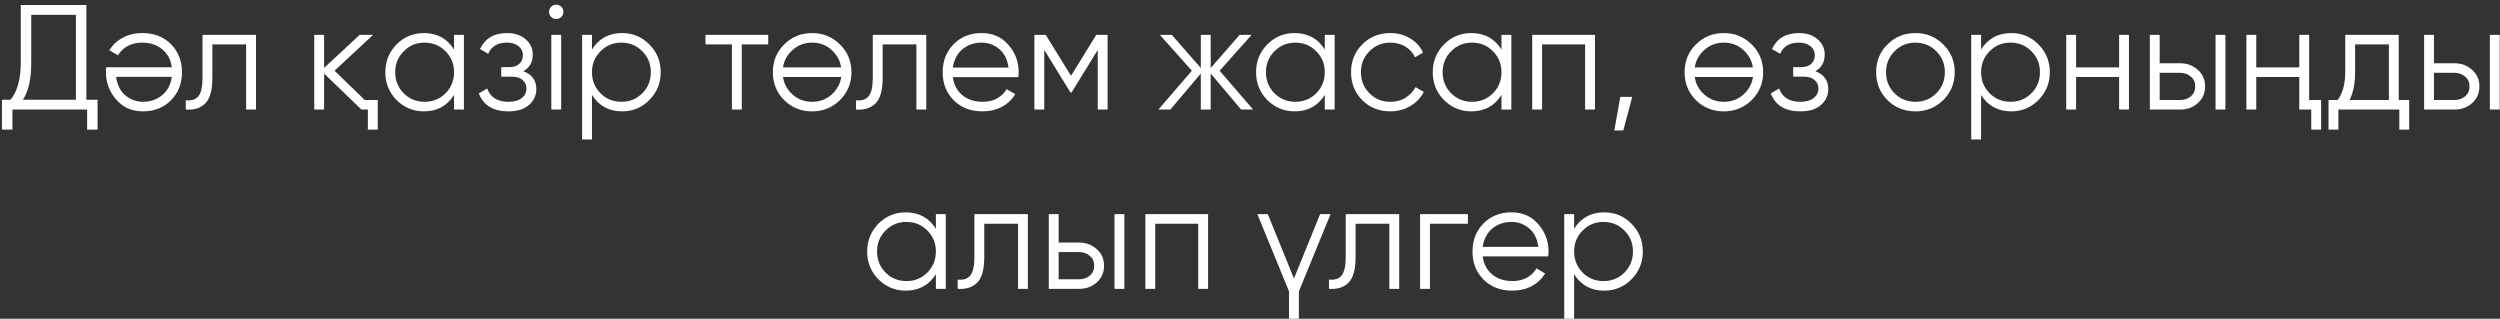 <?xml version="1.0" encoding="UTF-8"?> <svg xmlns="http://www.w3.org/2000/svg" width="251" height="32" viewBox="0 0 251 32" fill="none"><rect x="0" y="0" width="251" height="32" fill="#333333" stroke="none"/> <path d="M8.672 10.01H9.797V13.01H8.747V11H1.247V13.01H0.197V10.01H1.052C1.742 9.2 2.087 7.95 2.087 6.26V0.5H8.672V10.01ZM7.622 10.01V1.49H3.137V6.29C3.137 7.94 2.857 9.18 2.297 10.01H7.622ZM14.356 11.18C13.236 11.18 12.341 10.785 11.671 9.995C10.981 9.215 10.636 8.29 10.636 7.22C10.636 7.17 10.636 7.105 10.636 7.025C10.646 6.945 10.656 6.855 10.666 6.755H17.251C17.151 5.995 16.831 5.395 16.291 4.955C15.751 4.505 15.076 4.28 14.266 4.28C13.696 4.28 13.201 4.4 12.781 4.64C12.371 4.87 12.061 5.175 11.851 5.555L10.981 5.045C11.311 4.505 11.761 4.085 12.331 3.785C12.901 3.475 13.551 3.32 14.281 3.32C15.461 3.32 16.421 3.69 17.161 4.43C17.901 5.17 18.271 6.11 18.271 7.25C18.271 8.38 17.906 9.315 17.176 10.055C16.436 10.805 15.496 11.18 14.356 11.18ZM14.356 10.22C14.746 10.22 15.106 10.16 15.436 10.04C15.766 9.92 16.056 9.75 16.306 9.53C16.566 9.31 16.776 9.045 16.936 8.735C17.096 8.425 17.201 8.085 17.251 7.715H11.656C11.766 8.515 12.071 9.13 12.571 9.56C13.091 10 13.686 10.22 14.356 10.22ZM25.702 3.5V11H24.712V4.46H21.322V7.805C21.322 9.065 21.082 9.925 20.602 10.385C20.132 10.855 19.482 11.06 18.652 11V10.07C19.222 10.13 19.642 9.995 19.912 9.665C20.192 9.335 20.332 8.715 20.332 7.805V3.5H25.702ZM36.62 10.04H37.925V13.01H36.934V11H36.289L32.539 7.385V11H31.549V3.5H32.539V6.815L36.109 3.5H37.459L33.59 7.1L36.62 10.04ZM45.587 3.5H46.577V11H45.587V9.53C44.897 10.63 43.887 11.18 42.557 11.18C41.487 11.18 40.572 10.8 39.812 10.04C39.062 9.28 38.687 8.35 38.687 7.25C38.687 6.16 39.062 5.23 39.812 4.46C40.572 3.7 41.487 3.32 42.557 3.32C43.887 3.32 44.897 3.87 45.587 4.97V3.5ZM40.532 9.365C41.102 9.935 41.802 10.22 42.632 10.22C43.462 10.22 44.162 9.935 44.732 9.365C45.302 8.785 45.587 8.08 45.587 7.25C45.587 6.42 45.302 5.72 44.732 5.15C44.162 4.57 43.462 4.28 42.632 4.28C41.802 4.28 41.102 4.57 40.532 5.15C39.962 5.72 39.677 6.42 39.677 7.25C39.677 8.08 39.962 8.785 40.532 9.365ZM52.544 7.145C53.413 7.475 53.849 8.075 53.849 8.945C53.849 9.575 53.603 10.105 53.114 10.535C52.644 10.965 51.953 11.18 51.044 11.18C49.523 11.18 48.533 10.58 48.074 9.38L48.913 8.885C49.233 9.775 49.944 10.22 51.044 10.22C51.623 10.22 52.069 10.095 52.379 9.845C52.699 9.595 52.858 9.275 52.858 8.885C52.858 8.535 52.728 8.25 52.468 8.03C52.218 7.81 51.868 7.7 51.419 7.7H50.324V6.74H51.118C51.548 6.74 51.883 6.635 52.123 6.425C52.373 6.205 52.498 5.905 52.498 5.525C52.498 5.165 52.353 4.87 52.063 4.64C51.773 4.4 51.383 4.28 50.894 4.28C49.953 4.28 49.328 4.655 49.019 5.405L48.194 4.925C48.694 3.855 49.593 3.32 50.894 3.32C51.684 3.32 52.313 3.53 52.783 3.95C53.254 4.36 53.489 4.865 53.489 5.465C53.489 6.245 53.173 6.805 52.544 7.145ZM56.358 1.7C56.218 1.84 56.048 1.91 55.848 1.91C55.648 1.91 55.478 1.84 55.338 1.7C55.198 1.56 55.128 1.39 55.128 1.19C55.128 0.99 55.198 0.82 55.338 0.68C55.478 0.54 55.648 0.47 55.848 0.47C56.048 0.47 56.218 0.54 56.358 0.68C56.498 0.82 56.568 0.99 56.568 1.19C56.568 1.39 56.498 1.56 56.358 1.7ZM55.353 11V3.5H56.343V11H55.353ZM62.464 3.32C63.534 3.32 64.444 3.7 65.194 4.46C65.954 5.22 66.334 6.15 66.334 7.25C66.334 8.35 65.954 9.28 65.194 10.04C64.444 10.8 63.534 11.18 62.464 11.18C61.134 11.18 60.124 10.63 59.434 9.53V14H58.444V3.5H59.434V4.97C60.124 3.87 61.134 3.32 62.464 3.32ZM60.289 9.365C60.859 9.935 61.559 10.22 62.389 10.22C63.219 10.22 63.919 9.935 64.489 9.365C65.059 8.785 65.344 8.08 65.344 7.25C65.344 6.42 65.059 5.72 64.489 5.15C63.919 4.57 63.219 4.28 62.389 4.28C61.559 4.28 60.859 4.57 60.289 5.15C59.719 5.72 59.434 6.42 59.434 7.25C59.434 8.08 59.719 8.785 60.289 9.365ZM77.13 3.5V4.46H74.475V11H73.485V4.46H70.83V3.5H77.13ZM84.329 10.055C83.559 10.805 82.629 11.18 81.539 11.18C80.429 11.18 79.494 10.805 78.734 10.055C77.974 9.295 77.594 8.36 77.594 7.25C77.594 6.14 77.974 5.21 78.734 4.46C79.494 3.7 80.429 3.32 81.539 3.32C82.639 3.32 83.569 3.7 84.329 4.46C85.099 5.21 85.484 6.14 85.484 7.25C85.484 8.35 85.099 9.285 84.329 10.055ZM79.439 9.365C80.009 9.935 80.709 10.22 81.539 10.22C82.369 10.22 83.069 9.935 83.639 9.365C84.099 8.885 84.374 8.34 84.464 7.73H78.614C78.704 8.36 78.979 8.905 79.439 9.365ZM79.439 5.15C78.979 5.61 78.704 6.15 78.614 6.77H84.449C84.359 6.16 84.089 5.62 83.639 5.15C83.069 4.57 82.369 4.28 81.539 4.28C80.709 4.28 80.009 4.57 79.439 5.15ZM92.997 3.5V11H92.007V4.46H88.617V7.805C88.617 9.065 88.377 9.925 87.897 10.385C87.427 10.855 86.777 11.06 85.947 11V10.07C86.517 10.13 86.937 9.995 87.207 9.665C87.487 9.335 87.627 8.715 87.627 7.805V3.5H92.997ZM98.559 3.32C99.679 3.32 100.574 3.715 101.244 4.505C101.934 5.285 102.279 6.21 102.279 7.28C102.279 7.33 102.274 7.395 102.264 7.475C102.264 7.555 102.259 7.645 102.249 7.745H95.664C95.764 8.505 96.084 9.11 96.624 9.56C97.164 10 97.839 10.22 98.649 10.22C99.219 10.22 99.709 10.105 100.119 9.875C100.539 9.635 100.854 9.325 101.064 8.945L101.934 9.455C101.604 9.995 101.154 10.42 100.584 10.73C100.014 11.03 99.364 11.18 98.634 11.18C97.454 11.18 96.494 10.81 95.754 10.07C95.014 9.33 94.644 8.39 94.644 7.25C94.644 6.12 95.009 5.185 95.739 4.445C96.469 3.695 97.409 3.32 98.559 3.32ZM98.559 4.28C98.169 4.28 97.809 4.34 97.479 4.46C97.149 4.58 96.854 4.75 96.594 4.97C96.344 5.19 96.139 5.455 95.979 5.765C95.819 6.075 95.714 6.415 95.664 6.785H101.259C101.149 5.985 100.844 5.37 100.344 4.94C99.824 4.5 99.229 4.28 98.559 4.28ZM111.204 3.5V11H110.214V5.015L107.589 9.275H107.469L104.844 5.015V11H103.854V3.5H104.994L107.529 7.61L110.064 3.5H111.204ZM125.812 11H124.612L121.552 7.385V11H120.562V7.385L117.502 11H116.302L119.662 7.1L116.452 3.5H117.652L120.562 6.83V3.5H121.552V6.83L124.462 3.5H125.662L122.452 7.1L125.812 11ZM133.009 3.5H133.999V11H133.009V9.53C132.319 10.63 131.309 11.18 129.979 11.18C128.909 11.18 127.994 10.8 127.234 10.04C126.484 9.28 126.109 8.35 126.109 7.25C126.109 6.16 126.484 5.23 127.234 4.46C127.994 3.7 128.909 3.32 129.979 3.32C131.309 3.32 132.319 3.87 133.009 4.97V3.5ZM127.954 9.365C128.524 9.935 129.224 10.22 130.054 10.22C130.884 10.22 131.584 9.935 132.154 9.365C132.724 8.785 133.009 8.08 133.009 7.25C133.009 6.42 132.724 5.72 132.154 5.15C131.584 4.57 130.884 4.28 130.054 4.28C129.224 4.28 128.524 4.57 127.954 5.15C127.384 5.72 127.099 6.42 127.099 7.25C127.099 8.08 127.384 8.785 127.954 9.365ZM139.59 11.18C138.46 11.18 137.52 10.805 136.77 10.055C136.02 9.295 135.645 8.36 135.645 7.25C135.645 6.14 136.02 5.21 136.77 4.46C137.52 3.7 138.46 3.32 139.59 3.32C140.34 3.32 141.005 3.5 141.585 3.86C142.175 4.21 142.605 4.685 142.875 5.285L142.065 5.75C141.865 5.3 141.545 4.945 141.105 4.685C140.665 4.415 140.16 4.28 139.59 4.28C138.76 4.28 138.06 4.57 137.49 5.15C136.92 5.72 136.635 6.42 136.635 7.25C136.635 8.08 136.92 8.785 137.49 9.365C138.06 9.935 138.76 10.22 139.59 10.22C140.16 10.22 140.66 10.09 141.09 9.83C141.53 9.56 141.875 9.2 142.125 8.75L142.95 9.23C142.64 9.83 142.185 10.305 141.585 10.655C140.985 11.005 140.32 11.18 139.59 11.18ZM150.749 3.5H151.739V11H150.749V9.53C150.059 10.63 149.049 11.18 147.719 11.18C146.649 11.18 145.734 10.8 144.974 10.04C144.224 9.28 143.849 8.35 143.849 7.25C143.849 6.16 144.224 5.23 144.974 4.46C145.734 3.7 146.649 3.32 147.719 3.32C149.049 3.32 150.059 3.87 150.749 4.97V3.5ZM145.694 9.365C146.264 9.935 146.964 10.22 147.794 10.22C148.624 10.22 149.324 9.935 149.894 9.365C150.464 8.785 150.749 8.08 150.749 7.25C150.749 6.42 150.464 5.72 149.894 5.15C149.324 4.57 148.624 4.28 147.794 4.28C146.964 4.28 146.264 4.57 145.694 5.15C145.124 5.72 144.839 6.42 144.839 7.25C144.839 8.08 145.124 8.785 145.694 9.365ZM160.135 3.5V11H159.145V4.46H154.825V11H153.835V3.5H160.135ZM163.878 9.725L162.978 13.1H162.078L162.678 9.725H163.878ZM175.867 10.055C175.097 10.805 174.167 11.18 173.077 11.18C171.967 11.18 171.032 10.805 170.272 10.055C169.512 9.295 169.132 8.36 169.132 7.25C169.132 6.14 169.512 5.21 170.272 4.46C171.032 3.7 171.967 3.32 173.077 3.32C174.177 3.32 175.107 3.7 175.867 4.46C176.637 5.21 177.022 6.14 177.022 7.25C177.022 8.35 176.637 9.285 175.867 10.055ZM170.977 9.365C171.547 9.935 172.247 10.22 173.077 10.22C173.907 10.22 174.607 9.935 175.177 9.365C175.637 8.885 175.912 8.34 176.002 7.73H170.152C170.242 8.36 170.517 8.905 170.977 9.365ZM170.977 5.15C170.517 5.61 170.242 6.15 170.152 6.77H175.987C175.897 6.16 175.627 5.62 175.177 5.15C174.607 4.57 173.907 4.28 173.077 4.28C172.247 4.28 171.547 4.57 170.977 5.15ZM182.255 7.145C183.125 7.475 183.56 8.075 183.56 8.945C183.56 9.575 183.315 10.105 182.825 10.535C182.355 10.965 181.665 11.18 180.755 11.18C179.235 11.18 178.245 10.58 177.785 9.38L178.625 8.885C178.945 9.775 179.655 10.22 180.755 10.22C181.335 10.22 181.78 10.095 182.09 9.845C182.41 9.595 182.57 9.275 182.57 8.885C182.57 8.535 182.44 8.25 182.18 8.03C181.93 7.81 181.58 7.7 181.13 7.7H180.035V6.74H180.83C181.26 6.74 181.595 6.635 181.835 6.425C182.085 6.205 182.21 5.905 182.21 5.525C182.21 5.165 182.065 4.87 181.775 4.64C181.485 4.4 181.095 4.28 180.605 4.28C179.665 4.28 179.04 4.655 178.73 5.405L177.905 4.925C178.405 3.855 179.305 3.32 180.605 3.32C181.395 3.32 182.025 3.53 182.495 3.95C182.965 4.36 183.2 4.865 183.2 5.465C183.2 6.245 182.885 6.805 182.255 7.145ZM195.1 10.055C194.33 10.805 193.4 11.18 192.31 11.18C191.2 11.18 190.265 10.805 189.505 10.055C188.745 9.295 188.365 8.36 188.365 7.25C188.365 6.14 188.745 5.21 189.505 4.46C190.265 3.7 191.2 3.32 192.31 3.32C193.41 3.32 194.34 3.7 195.1 4.46C195.87 5.21 196.255 6.14 196.255 7.25C196.255 8.35 195.87 9.285 195.1 10.055ZM190.21 9.365C190.78 9.935 191.48 10.22 192.31 10.22C193.14 10.22 193.84 9.935 194.41 9.365C194.98 8.785 195.265 8.08 195.265 7.25C195.265 6.42 194.98 5.72 194.41 5.15C193.84 4.57 193.14 4.28 192.31 4.28C191.48 4.28 190.78 4.57 190.21 5.15C189.64 5.72 189.355 6.42 189.355 7.25C189.355 8.08 189.64 8.785 190.21 9.365ZM201.932 3.32C203.002 3.32 203.912 3.7 204.662 4.46C205.422 5.22 205.802 6.15 205.802 7.25C205.802 8.35 205.422 9.28 204.662 10.04C203.912 10.8 203.002 11.18 201.932 11.18C200.602 11.18 199.592 10.63 198.902 9.53V14H197.912V3.5H198.902V4.97C199.592 3.87 200.602 3.32 201.932 3.32ZM199.757 9.365C200.327 9.935 201.027 10.22 201.857 10.22C202.687 10.22 203.387 9.935 203.957 9.365C204.527 8.785 204.812 8.08 204.812 7.25C204.812 6.42 204.527 5.72 203.957 5.15C203.387 4.57 202.687 4.28 201.857 4.28C201.027 4.28 200.327 4.57 199.757 5.15C199.187 5.72 198.902 6.42 198.902 7.25C198.902 8.08 199.187 8.785 199.757 9.365ZM212.758 3.5H213.748V11H212.758V7.73H208.438V11H207.448V3.5H208.438V6.77H212.758V3.5ZM218.887 6.35C219.577 6.35 220.167 6.57 220.657 7.01C221.147 7.44 221.392 7.995 221.392 8.675C221.392 9.365 221.147 9.925 220.657 10.355C220.187 10.785 219.597 11 218.887 11H215.842V3.5H216.832V6.35H218.887ZM222.442 3.5H223.432V11H222.442V3.5ZM218.887 10.04C219.307 10.04 219.662 9.92 219.952 9.68C220.252 9.43 220.402 9.095 220.402 8.675C220.402 8.255 220.252 7.925 219.952 7.685C219.662 7.435 219.307 7.31 218.887 7.31H216.832V10.04H218.887ZM230.849 3.5H231.839V10.04H233.039V13.01H232.049V11H230.849V7.73H226.529V11H225.539V3.5H226.529V6.77H230.849V3.5ZM240.833 10.04H241.883V13.01H240.893V11H234.773V13.01H233.783V10.04H234.698C235.208 9.37 235.463 8.425 235.463 7.205V3.5H240.833V10.04ZM239.843 10.04V4.46H236.453V7.205C236.453 8.365 236.268 9.31 235.898 10.04H239.843ZM246.426 6.35C247.116 6.35 247.706 6.57 248.196 7.01C248.686 7.44 248.931 7.995 248.931 8.675C248.931 9.365 248.686 9.925 248.196 10.355C247.726 10.785 247.136 11 246.426 11H243.381V3.5H244.371V6.35H246.426ZM249.981 3.5H250.971V11H249.981V3.5ZM246.426 10.04C246.846 10.04 247.201 9.92 247.491 9.68C247.791 9.43 247.941 9.095 247.941 8.675C247.941 8.255 247.791 7.925 247.491 7.685C247.201 7.435 246.846 7.31 246.426 7.31H244.371V10.04H246.426ZM93.964 21.5H94.954V29H93.964V27.53C93.274 28.63 92.264 29.18 90.934 29.18C89.864 29.18 88.949 28.8 88.189 28.04C87.439 27.28 87.064 26.35 87.064 25.25C87.064 24.16 87.439 23.23 88.189 22.46C88.949 21.7 89.864 21.32 90.934 21.32C92.264 21.32 93.274 21.87 93.964 22.97V21.5ZM88.909 27.365C89.479 27.935 90.179 28.22 91.009 28.22C91.839 28.22 92.539 27.935 93.109 27.365C93.679 26.785 93.964 26.08 93.964 25.25C93.964 24.42 93.679 23.72 93.109 23.15C92.539 22.57 91.839 22.28 91.009 22.28C90.179 22.28 89.479 22.57 88.909 23.15C88.339 23.72 88.054 24.42 88.054 25.25C88.054 26.08 88.339 26.785 88.909 27.365ZM103.2 21.5V29H102.21V22.46H98.82V25.805C98.82 27.065 98.58 27.925 98.1 28.385C97.63 28.855 96.98 29.06 96.15 29V28.07C96.72 28.13 97.14 27.995 97.41 27.665C97.69 27.335 97.83 26.715 97.83 25.805V21.5H103.2ZM108.342 24.35C109.032 24.35 109.622 24.57 110.112 25.01C110.602 25.44 110.847 25.995 110.847 26.675C110.847 27.365 110.602 27.925 110.112 28.355C109.642 28.785 109.052 29 108.342 29H105.297V21.5H106.287V24.35H108.342ZM111.897 21.5H112.887V29H111.897V21.5ZM108.342 28.04C108.762 28.04 109.117 27.92 109.407 27.68C109.707 27.43 109.857 27.095 109.857 26.675C109.857 26.255 109.707 25.925 109.407 25.685C109.117 25.435 108.762 25.31 108.342 25.31H106.287V28.04H108.342ZM121.294 21.5V29H120.304V22.46H115.984V29H114.994V21.5H121.294ZM132.538 21.5H133.588L130.408 29.255V32H129.418V29.255L126.238 21.5H127.288L129.913 27.965L132.538 21.5ZM140.48 21.5V29H139.49V22.46H136.1V25.805C136.1 27.065 135.86 27.925 135.38 28.385C134.91 28.855 134.26 29.06 133.43 29V28.07C134 28.13 134.42 27.995 134.69 27.665C134.97 27.335 135.11 26.715 135.11 25.805V21.5H140.48ZM147.377 21.5V22.46H143.567V29H142.577V21.5H147.377ZM151.755 21.32C152.875 21.32 153.77 21.715 154.44 22.505C155.13 23.285 155.475 24.21 155.475 25.28C155.475 25.33 155.47 25.395 155.46 25.475C155.46 25.555 155.455 25.645 155.445 25.745H148.86C148.96 26.505 149.28 27.11 149.82 27.56C150.36 28 151.035 28.22 151.845 28.22C152.415 28.22 152.905 28.105 153.315 27.875C153.735 27.635 154.05 27.325 154.26 26.945L155.13 27.455C154.8 27.995 154.35 28.42 153.78 28.73C153.21 29.03 152.56 29.18 151.83 29.18C150.65 29.18 149.69 28.81 148.95 28.07C148.21 27.33 147.84 26.39 147.84 25.25C147.84 24.12 148.205 23.185 148.935 22.445C149.665 21.695 150.605 21.32 151.755 21.32ZM151.755 22.28C151.365 22.28 151.005 22.34 150.675 22.46C150.345 22.58 150.05 22.75 149.79 22.97C149.54 23.19 149.335 23.455 149.175 23.765C149.015 24.075 148.91 24.415 148.86 24.785H154.455C154.345 23.985 154.04 23.37 153.54 22.94C153.02 22.5 152.425 22.28 151.755 22.28ZM161.07 21.32C162.14 21.32 163.05 21.7 163.8 22.46C164.56 23.22 164.94 24.15 164.94 25.25C164.94 26.35 164.56 27.28 163.8 28.04C163.05 28.8 162.14 29.18 161.07 29.18C159.74 29.18 158.73 28.63 158.04 27.53V32H157.05V21.5H158.04V22.97C158.73 21.87 159.74 21.32 161.07 21.32ZM158.895 27.365C159.465 27.935 160.165 28.22 160.995 28.22C161.825 28.22 162.525 27.935 163.095 27.365C163.665 26.785 163.95 26.08 163.95 25.25C163.95 24.42 163.665 23.72 163.095 23.15C162.525 22.57 161.825 22.28 160.995 22.28C160.165 22.28 159.465 22.57 158.895 23.15C158.325 23.72 158.04 24.42 158.04 25.25C158.04 26.08 158.325 26.785 158.895 27.365Z" fill="white"></path> </svg> 